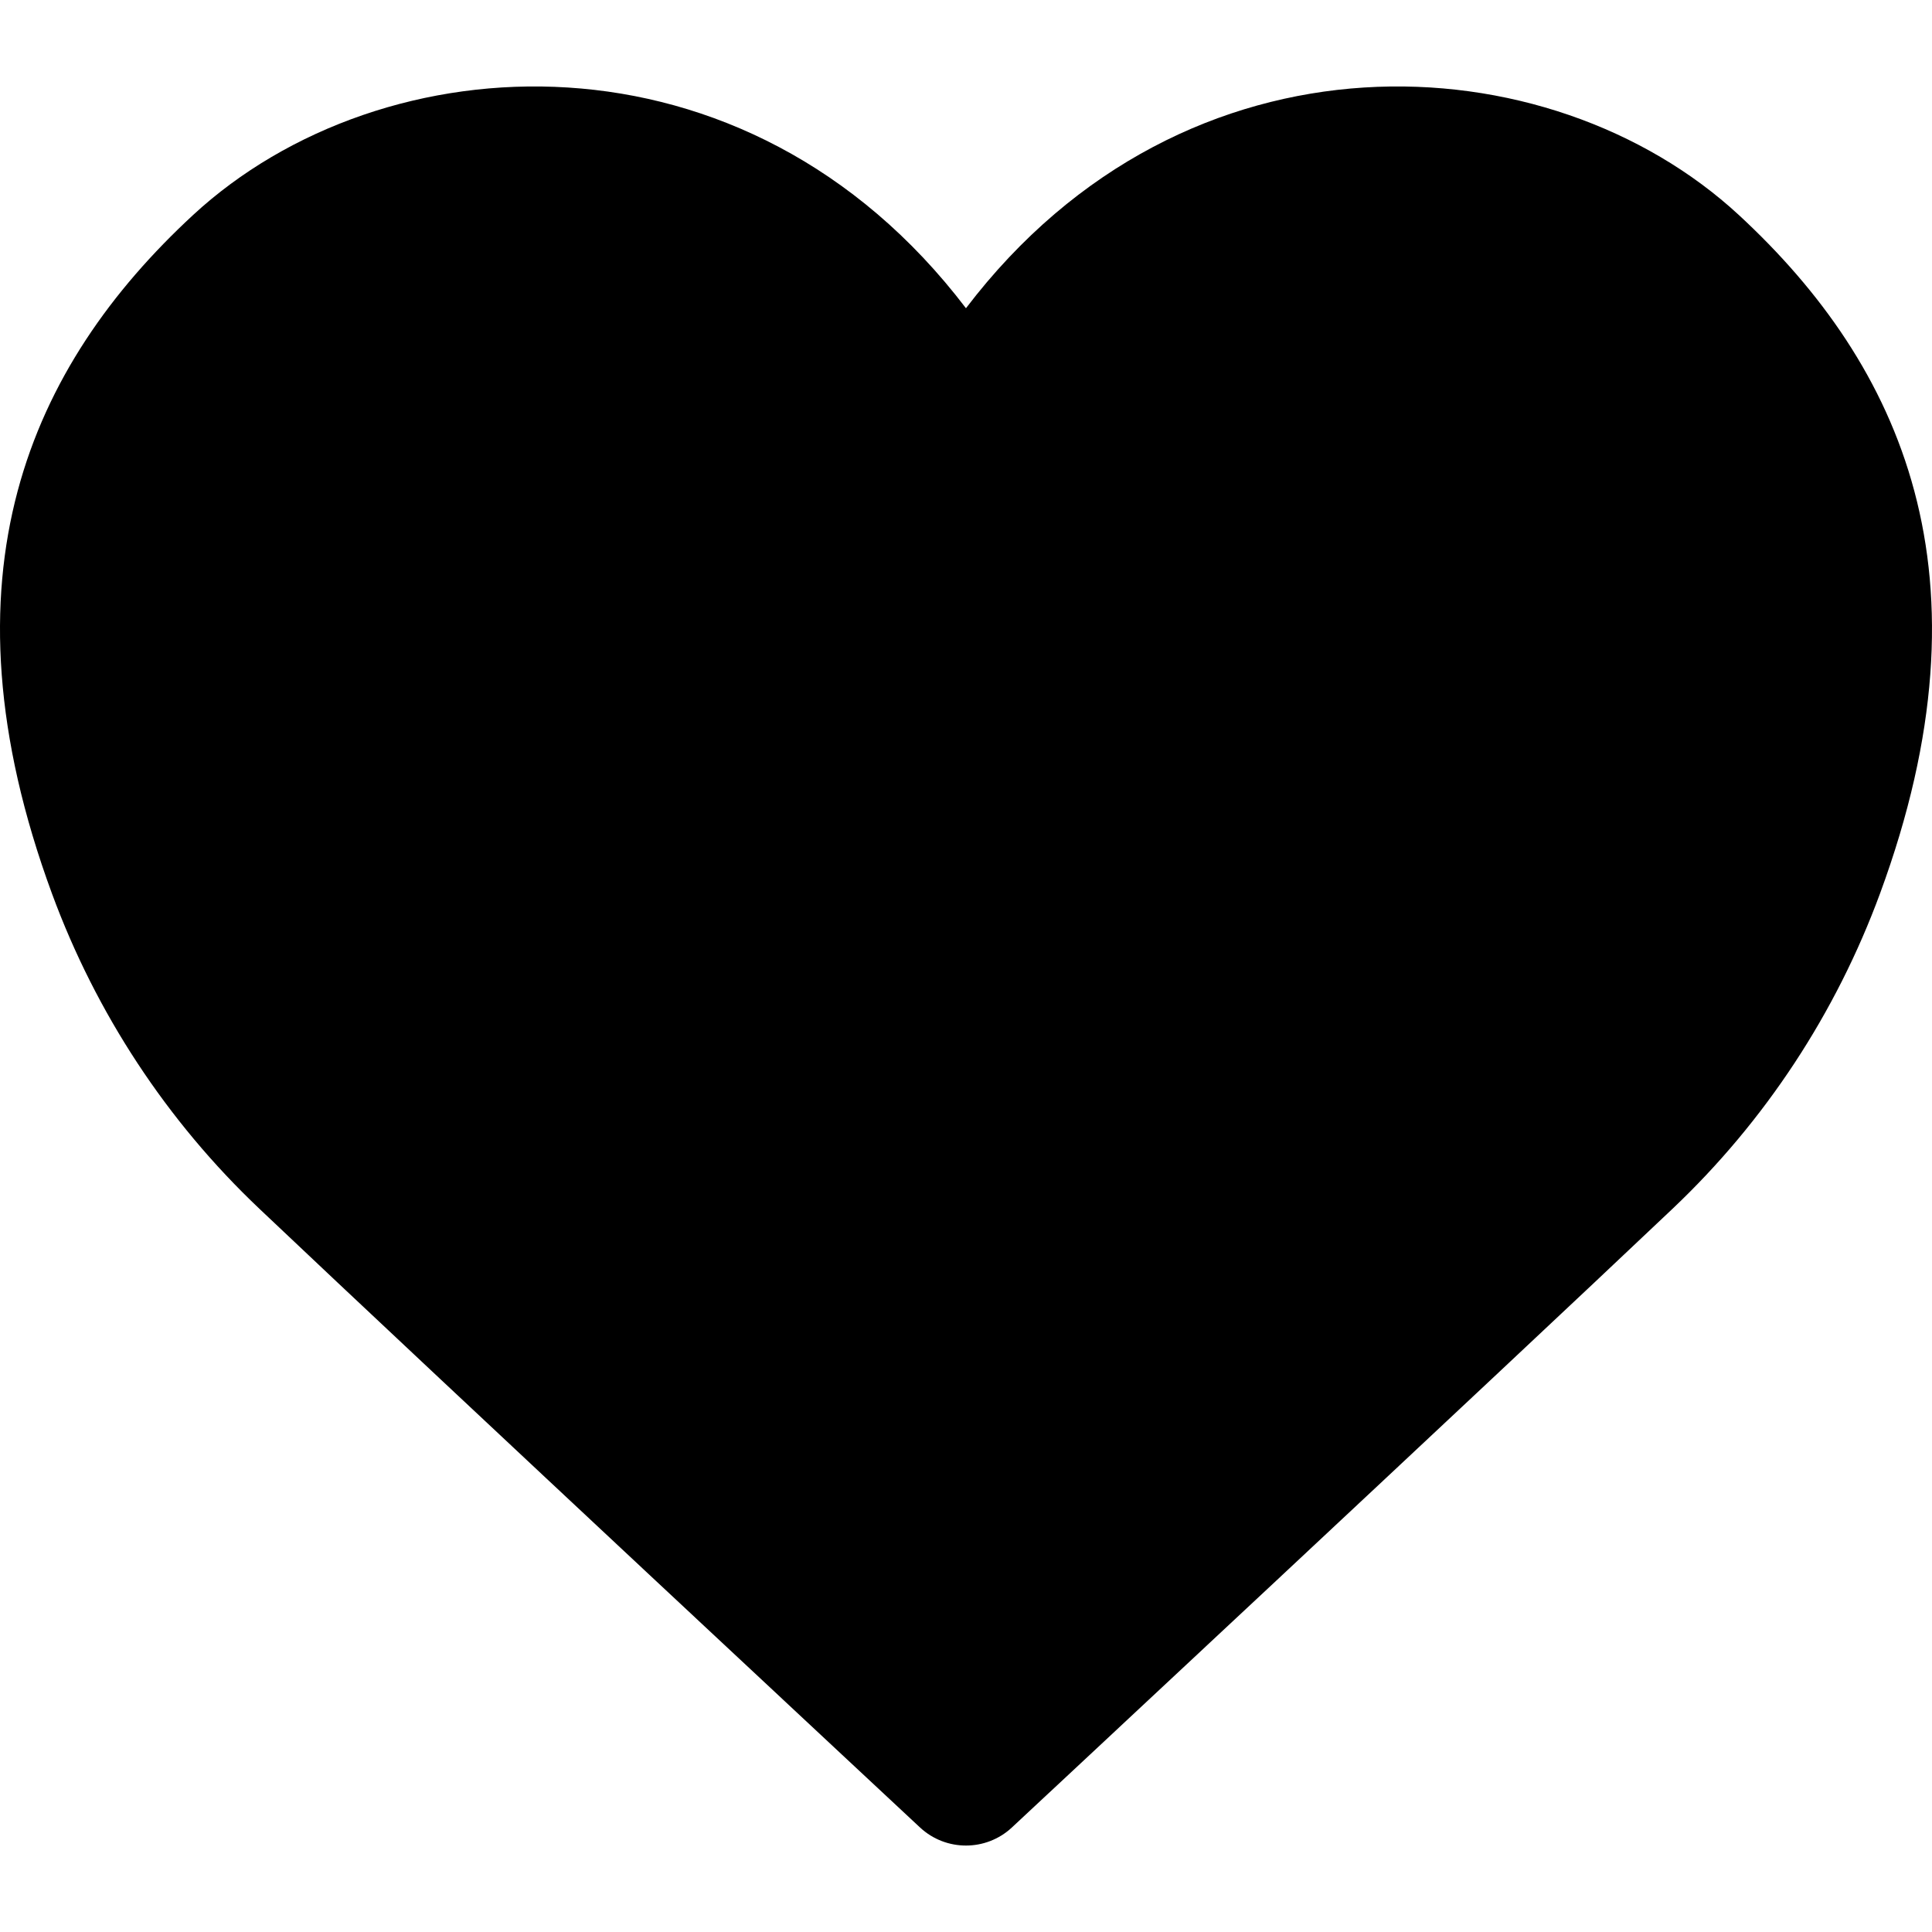 <svg id="Capa_1" enable-background="new 0 0 547.311 547.311" height="512" viewBox="0 0 547.311 547.311" width="512" xmlns="http://www.w3.org/2000/svg"><g><g id="Icon_00000021813497195167754100000012785582493446033029_"><path clip-rule="evenodd" d="m260.666 517.732s-137.496-128.189-187.221-175.338c-26.239-24.863-46.231-55.386-58.675-89.122-33.278-90.296-6.145-149.736 39.882-192.321 53.677-49.648 156.647-55.564 218.994 26.367 62.348-81.932 165.316-76.016 218.994-26.367 46.002 42.56 73.159 101.975 39.958 192.143-12.495 33.915-32.513 64.438-58.752 89.301-49.725 47.149-187.221 175.338-187.221 175.338-7.319 6.782-18.641 6.782-25.959-.001z" fill-rule="evenodd"/></g></g></svg>